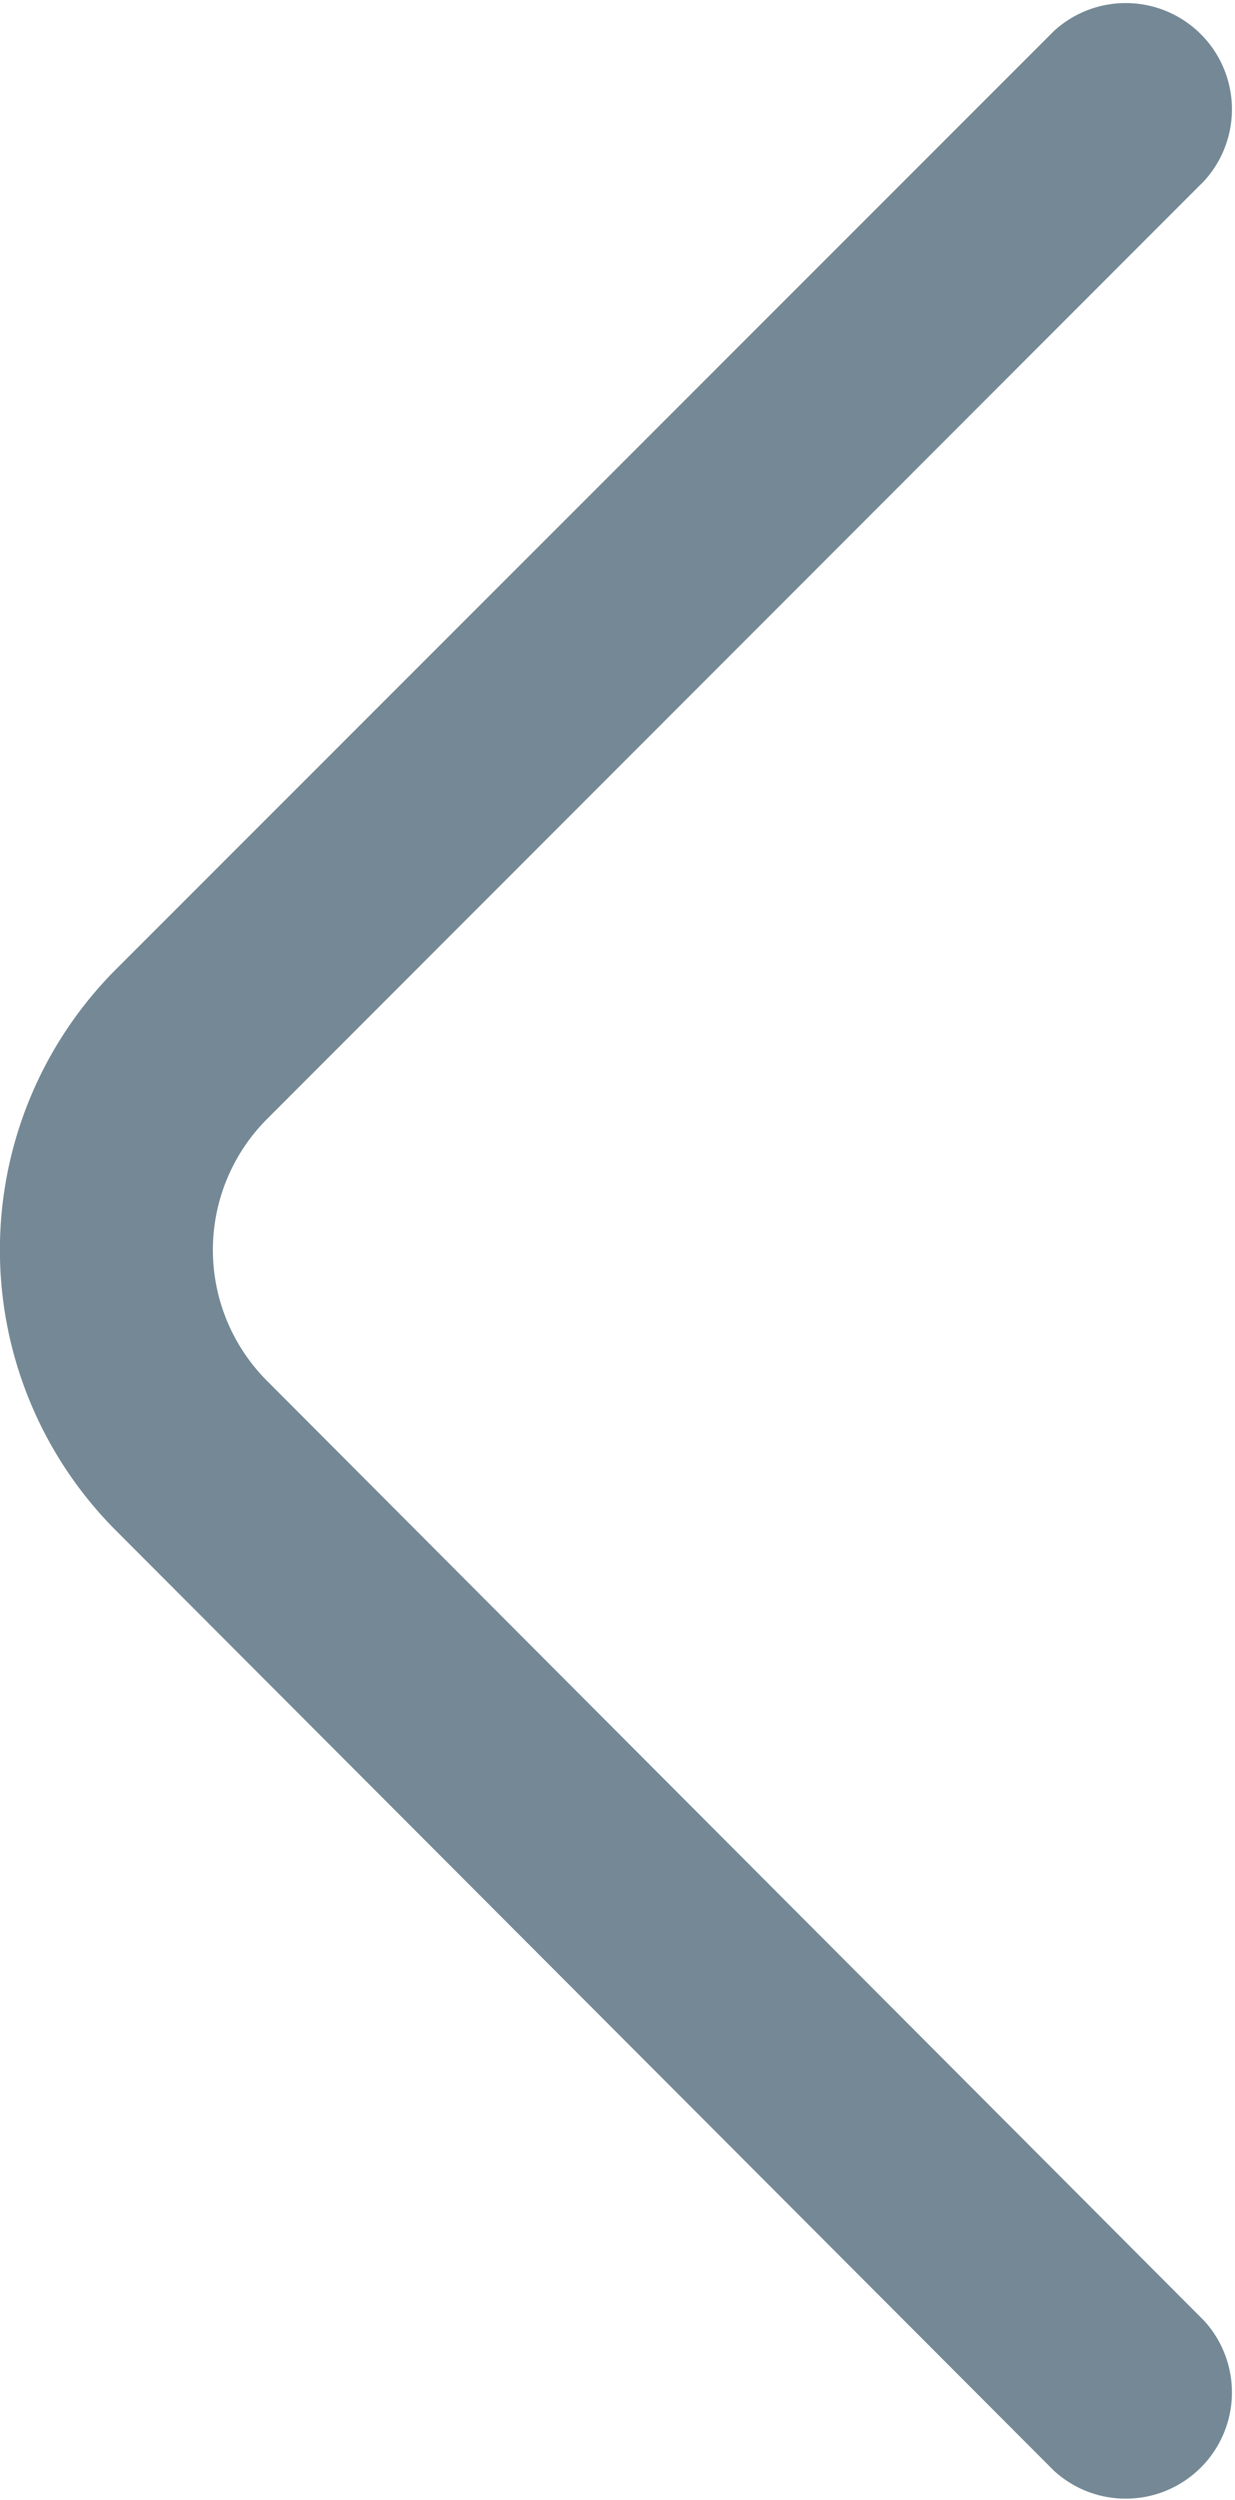 <svg xmlns="http://www.w3.org/2000/svg" viewBox="0 0 20 40.47"><defs><style>.cls-1{fill:#748995;}</style></defs><title>blue-arrow-left</title><g id="Layer_2" data-name="Layer 2"><g id="Layer_1-2" data-name="Layer 1"><path class="cls-1" d="M4.32,22.35a3,3,0,0,1,0-4.23L19.5,2.93A1.72,1.72,0,0,0,17.07.5L1.88,15.69a6.43,6.43,0,0,0,0,9.09L17.07,40a1.72,1.72,0,0,0,2.43-2.43Z"/></g></g></svg>